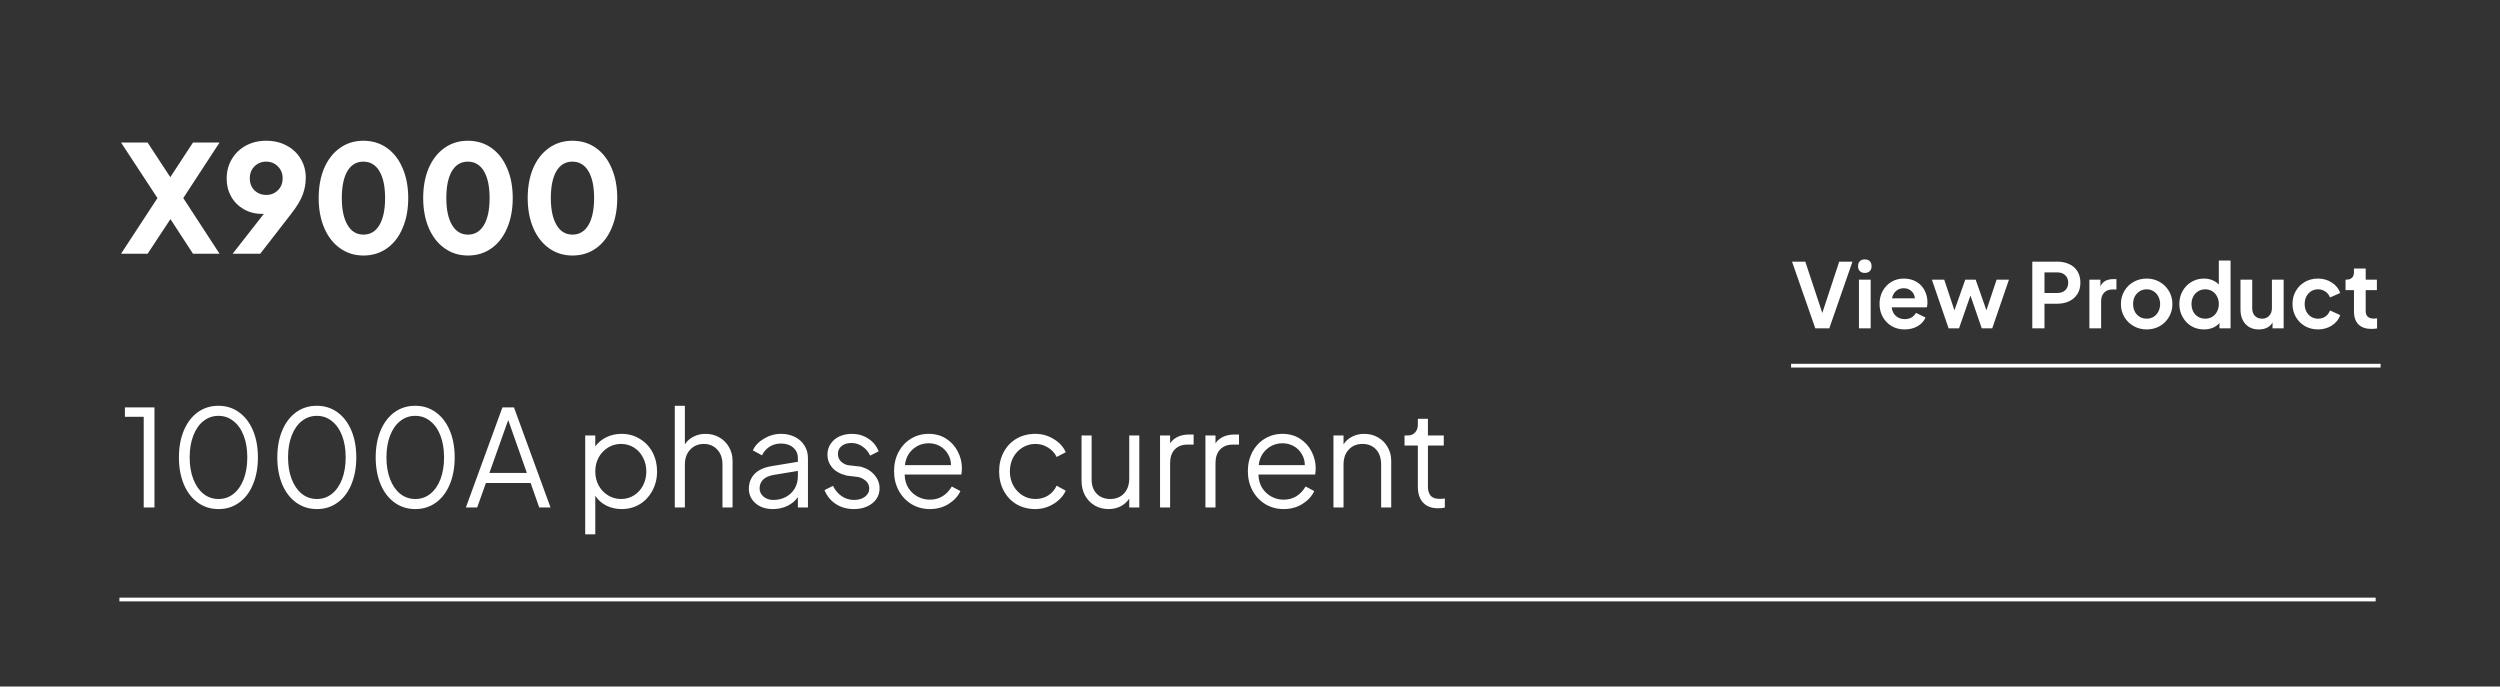 <svg width="335" height="92" viewBox="0 0 335 92" fill="none" xmlns="http://www.w3.org/2000/svg">
<rect x="0" y="0" width="335" height="92" fill="#333333" stroke="none"/>
<g clip-path="url(#clip0_395_382)">
<path d="M16 80.335H318.338" stroke="white" stroke-width="0.5"/>
<path d="M21.1 26.54L16.22 19.1H19.78L22.82 23.74L25.86 19.1H29.42L24.56 26.54L29.42 34H25.86L22.84 29.36L19.78 34H16.22L21.1 26.54ZM35.353 28.66H35.113C34.206 28.66 33.393 28.453 32.673 28.04C31.953 27.627 31.386 27.06 30.973 26.34C30.573 25.62 30.373 24.82 30.373 23.94C30.373 22.967 30.599 22.1 31.053 21.34C31.506 20.567 32.133 19.96 32.933 19.52C33.746 19.08 34.66 18.86 35.673 18.86C36.686 18.86 37.593 19.073 38.393 19.5C39.206 19.927 39.84 20.52 40.293 21.28C40.746 22.027 40.973 22.867 40.973 23.8C40.973 24.587 40.84 25.34 40.573 26.06C40.319 26.78 39.8 27.647 39.013 28.66L34.873 34H31.173L35.353 28.66ZM33.473 23.9C33.473 24.553 33.679 25.087 34.093 25.5C34.52 25.913 35.046 26.12 35.673 26.12C36.3 26.12 36.819 25.913 37.233 25.5C37.66 25.087 37.873 24.553 37.873 23.9C37.873 23.247 37.66 22.713 37.233 22.3C36.819 21.873 36.3 21.66 35.673 21.66C35.046 21.66 34.52 21.873 34.093 22.3C33.679 22.713 33.473 23.247 33.473 23.9ZM48.703 34.24C47.53 34.24 46.49 33.92 45.583 33.28C44.676 32.64 43.97 31.74 43.463 30.58C42.956 29.407 42.703 28.06 42.703 26.54C42.703 25.02 42.95 23.68 43.443 22.52C43.95 21.36 44.657 20.46 45.563 19.82C46.47 19.18 47.51 18.86 48.683 18.86C49.883 18.86 50.937 19.18 51.843 19.82C52.75 20.46 53.45 21.36 53.943 22.52C54.45 23.68 54.703 25.02 54.703 26.54C54.703 28.06 54.45 29.407 53.943 30.58C53.45 31.74 52.75 32.64 51.843 33.28C50.937 33.92 49.89 34.24 48.703 34.24ZM45.803 26.54C45.803 28.073 46.056 29.273 46.563 30.14C47.07 31.007 47.783 31.44 48.703 31.44C49.623 31.44 50.337 31.013 50.843 30.16C51.35 29.293 51.603 28.087 51.603 26.54C51.603 24.993 51.35 23.793 50.843 22.94C50.337 22.087 49.617 21.66 48.683 21.66C47.763 21.66 47.05 22.087 46.543 22.94C46.05 23.793 45.803 24.993 45.803 26.54ZM62.707 34.24C61.534 34.24 60.494 33.92 59.587 33.28C58.68 32.64 57.974 31.74 57.467 30.58C56.96 29.407 56.707 28.06 56.707 26.54C56.707 25.02 56.954 23.68 57.447 22.52C57.954 21.36 58.66 20.46 59.567 19.82C60.474 19.18 61.514 18.86 62.687 18.86C63.887 18.86 64.94 19.18 65.847 19.82C66.754 20.46 67.454 21.36 67.947 22.52C68.454 23.68 68.707 25.02 68.707 26.54C68.707 28.06 68.454 29.407 67.947 30.58C67.454 31.74 66.754 32.64 65.847 33.28C64.94 33.92 63.894 34.24 62.707 34.24ZM59.807 26.54C59.807 28.073 60.06 29.273 60.567 30.14C61.074 31.007 61.787 31.44 62.707 31.44C63.627 31.44 64.34 31.013 64.847 30.16C65.354 29.293 65.607 28.087 65.607 26.54C65.607 24.993 65.354 23.793 64.847 22.94C64.34 22.087 63.62 21.66 62.687 21.66C61.767 21.66 61.054 22.087 60.547 22.94C60.054 23.793 59.807 24.993 59.807 26.54ZM76.711 34.24C75.538 34.24 74.498 33.92 73.591 33.28C72.684 32.64 71.978 31.74 71.471 30.58C70.964 29.407 70.711 28.06 70.711 26.54C70.711 25.02 70.958 23.68 71.451 22.52C71.958 21.36 72.664 20.46 73.571 19.82C74.478 19.18 75.518 18.86 76.691 18.86C77.891 18.86 78.944 19.18 79.851 19.82C80.758 20.46 81.458 21.36 81.951 22.52C82.458 23.68 82.711 25.02 82.711 26.54C82.711 28.06 82.458 29.407 81.951 30.58C81.458 31.74 80.758 32.64 79.851 33.28C78.944 33.92 77.898 34.24 76.711 34.24ZM73.811 26.54C73.811 28.073 74.064 29.273 74.571 30.14C75.078 31.007 75.791 31.44 76.711 31.44C77.631 31.44 78.344 31.013 78.851 30.16C79.358 29.293 79.611 28.087 79.611 26.54C79.611 24.993 79.358 23.793 78.851 22.94C78.344 22.087 77.624 21.66 76.691 21.66C75.771 21.66 75.058 22.087 74.551 22.94C74.058 23.793 73.811 24.993 73.811 26.54Z" fill="white"/>
<path d="M19.258 55.85H16.738V54.59H20.698V68H19.258V55.85ZM29.286 68.216C28.242 68.216 27.318 67.928 26.514 67.352C25.71 66.776 25.086 65.966 24.642 64.922C24.198 63.866 23.976 62.654 23.976 61.286C23.976 59.918 24.198 58.712 24.642 57.668C25.086 56.624 25.704 55.814 26.496 55.238C27.3 54.662 28.224 54.374 29.268 54.374C30.312 54.374 31.23 54.662 32.022 55.238C32.826 55.814 33.45 56.624 33.894 57.668C34.338 58.712 34.56 59.918 34.56 61.286C34.56 62.654 34.338 63.866 33.894 64.922C33.462 65.966 32.844 66.776 32.04 67.352C31.248 67.928 30.33 68.216 29.286 68.216ZM25.416 61.286C25.416 62.39 25.578 63.362 25.902 64.202C26.226 65.042 26.676 65.696 27.252 66.164C27.84 66.632 28.518 66.866 29.286 66.866C30.042 66.866 30.708 66.638 31.284 66.182C31.872 65.714 32.328 65.06 32.652 64.22C32.976 63.368 33.138 62.39 33.138 61.286C33.138 60.182 32.976 59.21 32.652 58.37C32.328 57.53 31.872 56.882 31.284 56.426C30.708 55.958 30.036 55.724 29.268 55.724C28.512 55.724 27.84 55.958 27.252 56.426C26.676 56.882 26.226 57.53 25.902 58.37C25.578 59.21 25.416 60.182 25.416 61.286ZM42.469 68.216C41.425 68.216 40.501 67.928 39.697 67.352C38.893 66.776 38.269 65.966 37.825 64.922C37.381 63.866 37.159 62.654 37.159 61.286C37.159 59.918 37.381 58.712 37.825 57.668C38.269 56.624 38.887 55.814 39.679 55.238C40.483 54.662 41.407 54.374 42.451 54.374C43.495 54.374 44.413 54.662 45.205 55.238C46.009 55.814 46.633 56.624 47.077 57.668C47.521 58.712 47.743 59.918 47.743 61.286C47.743 62.654 47.521 63.866 47.077 64.922C46.645 65.966 46.027 66.776 45.223 67.352C44.431 67.928 43.513 68.216 42.469 68.216ZM38.599 61.286C38.599 62.39 38.761 63.362 39.085 64.202C39.409 65.042 39.859 65.696 40.435 66.164C41.023 66.632 41.701 66.866 42.469 66.866C43.225 66.866 43.891 66.638 44.467 66.182C45.055 65.714 45.511 65.06 45.835 64.22C46.159 63.368 46.321 62.39 46.321 61.286C46.321 60.182 46.159 59.21 45.835 58.37C45.511 57.53 45.055 56.882 44.467 56.426C43.891 55.958 43.219 55.724 42.451 55.724C41.695 55.724 41.023 55.958 40.435 56.426C39.859 56.882 39.409 57.53 39.085 58.37C38.761 59.21 38.599 60.182 38.599 61.286ZM55.653 68.216C54.609 68.216 53.685 67.928 52.881 67.352C52.077 66.776 51.453 65.966 51.009 64.922C50.565 63.866 50.343 62.654 50.343 61.286C50.343 59.918 50.565 58.712 51.009 57.668C51.453 56.624 52.071 55.814 52.863 55.238C53.667 54.662 54.591 54.374 55.635 54.374C56.679 54.374 57.597 54.662 58.389 55.238C59.193 55.814 59.817 56.624 60.261 57.668C60.705 58.712 60.927 59.918 60.927 61.286C60.927 62.654 60.705 63.866 60.261 64.922C59.829 65.966 59.211 66.776 58.407 67.352C57.615 67.928 56.697 68.216 55.653 68.216ZM51.783 61.286C51.783 62.39 51.945 63.362 52.269 64.202C52.593 65.042 53.043 65.696 53.619 66.164C54.207 66.632 54.885 66.866 55.653 66.866C56.409 66.866 57.075 66.638 57.651 66.182C58.239 65.714 58.695 65.06 59.019 64.22C59.343 63.368 59.505 62.39 59.505 61.286C59.505 60.182 59.343 59.21 59.019 58.37C58.695 57.53 58.239 56.882 57.651 56.426C57.075 55.958 56.403 55.724 55.635 55.724C54.879 55.724 54.207 55.958 53.619 56.426C53.043 56.882 52.593 57.53 52.269 58.37C51.945 59.21 51.783 60.182 51.783 61.286ZM67.325 54.59H68.873L73.769 68H72.257L71.105 64.724H65.111L63.941 68H62.428L67.325 54.59ZM70.6 63.374L68.099 56.282L65.579 63.374H70.6ZM78.417 58.352H79.767V59.81C80.163 59.282 80.661 58.874 81.261 58.586C81.873 58.286 82.551 58.136 83.295 58.136C84.195 58.136 85.005 58.358 85.725 58.802C86.457 59.234 87.027 59.834 87.435 60.602C87.843 61.37 88.047 62.228 88.047 63.176C88.047 64.124 87.837 64.982 87.417 65.75C87.009 66.518 86.445 67.124 85.725 67.568C85.005 68 84.195 68.216 83.295 68.216C82.551 68.216 81.867 68.06 81.243 67.748C80.631 67.436 80.139 66.998 79.767 66.434V71.6H78.417V58.352ZM79.767 63.176C79.767 63.86 79.917 64.484 80.217 65.048C80.529 65.612 80.949 66.056 81.477 66.38C82.005 66.704 82.587 66.866 83.223 66.866C83.859 66.866 84.435 66.704 84.951 66.38C85.467 66.056 85.869 65.618 86.157 65.066C86.457 64.502 86.607 63.872 86.607 63.176C86.607 62.48 86.457 61.856 86.157 61.304C85.869 60.74 85.467 60.296 84.951 59.972C84.435 59.648 83.859 59.486 83.223 59.486C82.587 59.486 82.005 59.648 81.477 59.972C80.949 60.296 80.529 60.74 80.217 61.304C79.917 61.868 79.767 62.492 79.767 63.176ZM90.423 54.374H91.773V59.54C92.061 59.096 92.445 58.754 92.925 58.514C93.417 58.262 93.957 58.136 94.545 58.136C95.217 58.136 95.829 58.292 96.381 58.604C96.933 58.916 97.365 59.348 97.677 59.9C98.001 60.452 98.163 61.064 98.163 61.736V68H96.813V62.258C96.813 61.406 96.579 60.734 96.111 60.242C95.643 59.738 95.043 59.486 94.311 59.486C93.579 59.486 92.973 59.738 92.493 60.242C92.013 60.746 91.773 61.418 91.773 62.258V68H90.423V54.374ZM103.531 68.216C102.931 68.216 102.385 68.102 101.893 67.874C101.413 67.634 101.035 67.31 100.759 66.902C100.483 66.482 100.345 66.014 100.345 65.498C100.345 64.718 100.597 64.058 101.101 63.518C101.617 62.978 102.391 62.624 103.423 62.456L106.915 61.88V61.376C106.915 60.8 106.705 60.332 106.285 59.972C105.865 59.612 105.319 59.432 104.647 59.432C104.071 59.432 103.561 59.576 103.117 59.864C102.673 60.152 102.337 60.536 102.109 61.016L100.885 60.35C101.161 59.726 101.653 59.204 102.361 58.784C103.081 58.352 103.843 58.136 104.647 58.136C105.343 58.136 105.967 58.274 106.519 58.55C107.071 58.826 107.497 59.21 107.797 59.702C108.109 60.194 108.265 60.752 108.265 61.376V68H106.915V66.614C106.591 67.094 106.129 67.484 105.529 67.784C104.929 68.072 104.263 68.216 103.531 68.216ZM101.785 65.444C101.785 65.876 101.959 66.242 102.307 66.542C102.655 66.842 103.093 66.992 103.621 66.992C104.257 66.992 104.827 66.854 105.331 66.578C105.835 66.302 106.225 65.924 106.501 65.444C106.777 64.952 106.915 64.412 106.915 63.824V63.104L103.747 63.626C103.075 63.734 102.577 63.95 102.253 64.274C101.941 64.586 101.785 64.976 101.785 65.444ZM114.426 68.216C113.514 68.216 112.71 67.994 112.014 67.55C111.318 67.094 110.808 66.47 110.484 65.678L111.618 65.102C111.906 65.69 112.296 66.152 112.788 66.488C113.292 66.824 113.838 66.992 114.426 66.992C115.014 66.992 115.5 66.854 115.884 66.578C116.28 66.29 116.478 65.918 116.478 65.462C116.478 65.006 116.298 64.64 115.938 64.364C115.578 64.088 115.212 63.932 114.84 63.896L113.454 63.734C112.578 63.506 111.93 63.146 111.51 62.654C111.09 62.15 110.88 61.574 110.88 60.926C110.88 60.374 111.024 59.888 111.312 59.468C111.6 59.036 111.99 58.706 112.482 58.478C112.986 58.25 113.544 58.136 114.156 58.136C114.96 58.136 115.686 58.346 116.334 58.766C116.994 59.186 117.462 59.756 117.738 60.476L116.604 61.052C116.352 60.524 115.998 60.11 115.542 59.81C115.098 59.51 114.612 59.36 114.084 59.36C113.544 59.36 113.106 59.498 112.77 59.774C112.446 60.038 112.284 60.386 112.284 60.818C112.284 61.274 112.44 61.634 112.752 61.898C113.076 62.162 113.4 62.312 113.724 62.348L115.326 62.528C116.118 62.744 116.736 63.116 117.18 63.644C117.636 64.172 117.864 64.772 117.864 65.444C117.864 65.972 117.72 66.446 117.432 66.866C117.144 67.286 116.736 67.616 116.208 67.856C115.692 68.096 115.098 68.216 114.426 68.216ZM124.592 68.216C123.704 68.216 122.894 68 122.162 67.568C121.43 67.124 120.854 66.518 120.434 65.75C120.014 64.97 119.804 64.1 119.804 63.14C119.804 62.192 120.002 61.34 120.398 60.584C120.806 59.816 121.364 59.216 122.072 58.784C122.78 58.352 123.572 58.136 124.448 58.136C125.336 58.136 126.116 58.352 126.788 58.784C127.46 59.216 127.976 59.786 128.336 60.494C128.708 61.202 128.894 61.946 128.894 62.726C128.894 63.026 128.87 63.314 128.822 63.59H121.226C121.238 64.262 121.4 64.856 121.712 65.372C122.036 65.876 122.45 66.266 122.954 66.542C123.47 66.818 124.016 66.956 124.592 66.956C125.852 66.956 126.836 66.368 127.544 65.192L128.696 65.804C128.384 66.488 127.856 67.064 127.112 67.532C126.38 67.988 125.54 68.216 124.592 68.216ZM127.436 62.33C127.436 61.778 127.298 61.28 127.022 60.836C126.758 60.38 126.398 60.026 125.942 59.774C125.486 59.522 124.988 59.396 124.448 59.396C123.92 59.396 123.422 59.516 122.954 59.756C122.498 59.996 122.114 60.338 121.802 60.782C121.502 61.226 121.322 61.742 121.262 62.33H127.436ZM138.743 68.216C137.795 68.216 136.949 68 136.205 67.568C135.473 67.124 134.903 66.518 134.495 65.75C134.087 64.982 133.883 64.118 133.883 63.158C133.883 62.21 134.087 61.352 134.495 60.584C134.903 59.816 135.473 59.216 136.205 58.784C136.949 58.352 137.795 58.136 138.743 58.136C139.631 58.136 140.453 58.37 141.209 58.838C141.965 59.294 142.499 59.882 142.811 60.602L141.587 61.232C141.335 60.704 140.951 60.284 140.435 59.972C139.931 59.648 139.367 59.486 138.743 59.486C138.119 59.486 137.543 59.648 137.015 59.972C136.499 60.284 136.085 60.722 135.773 61.286C135.473 61.85 135.323 62.48 135.323 63.176C135.323 63.86 135.473 64.484 135.773 65.048C136.085 65.612 136.499 66.056 137.015 66.38C137.543 66.704 138.119 66.866 138.743 66.866C139.379 66.866 139.949 66.71 140.453 66.398C140.957 66.074 141.335 65.636 141.587 65.084L142.811 65.75C142.487 66.458 141.947 67.046 141.191 67.514C140.435 67.982 139.619 68.216 138.743 68.216ZM148.546 68.216C147.874 68.216 147.262 68.06 146.71 67.748C146.158 67.424 145.72 66.974 145.396 66.398C145.084 65.822 144.928 65.168 144.928 64.436V58.352H146.278V64.274C146.278 65.054 146.506 65.684 146.962 66.164C147.43 66.632 148.036 66.866 148.78 66.866C149.536 66.866 150.148 66.62 150.616 66.128C151.084 65.624 151.318 64.946 151.318 64.094V58.352H152.668V68H151.318V66.812C151.03 67.256 150.64 67.604 150.148 67.856C149.668 68.096 149.134 68.216 148.546 68.216ZM155.445 58.352H156.795V59.396C157.047 59.024 157.389 58.736 157.821 58.532C158.253 58.328 158.757 58.226 159.333 58.226H159.945V59.576H159.099C158.391 59.576 157.827 59.798 157.407 60.242C156.999 60.674 156.795 61.28 156.795 62.06V68H155.445V58.352ZM161.527 58.352H162.877V59.396C163.129 59.024 163.471 58.736 163.903 58.532C164.335 58.328 164.839 58.226 165.415 58.226H166.027V59.576H165.181C164.473 59.576 163.909 59.798 163.489 60.242C163.081 60.674 162.877 61.28 162.877 62.06V68H161.527V58.352ZM172.001 68.216C171.113 68.216 170.303 68 169.571 67.568C168.839 67.124 168.263 66.518 167.843 65.75C167.423 64.97 167.213 64.1 167.213 63.14C167.213 62.192 167.411 61.34 167.807 60.584C168.215 59.816 168.773 59.216 169.481 58.784C170.189 58.352 170.981 58.136 171.857 58.136C172.745 58.136 173.525 58.352 174.197 58.784C174.869 59.216 175.385 59.786 175.745 60.494C176.117 61.202 176.303 61.946 176.303 62.726C176.303 63.026 176.279 63.314 176.231 63.59H168.635C168.647 64.262 168.809 64.856 169.121 65.372C169.445 65.876 169.859 66.266 170.363 66.542C170.879 66.818 171.425 66.956 172.001 66.956C173.261 66.956 174.245 66.368 174.953 65.192L176.105 65.804C175.793 66.488 175.265 67.064 174.521 67.532C173.789 67.988 172.949 68.216 172.001 68.216ZM174.845 62.33C174.845 61.778 174.707 61.28 174.431 60.836C174.167 60.38 173.807 60.026 173.351 59.774C172.895 59.522 172.397 59.396 171.857 59.396C171.329 59.396 170.831 59.516 170.363 59.756C169.907 59.996 169.523 60.338 169.211 60.782C168.911 61.226 168.731 61.742 168.671 62.33H174.845ZM178.683 58.352H180.033V59.54C180.321 59.096 180.705 58.754 181.185 58.514C181.677 58.262 182.217 58.136 182.805 58.136C183.477 58.136 184.089 58.292 184.641 58.604C185.193 58.916 185.625 59.348 185.937 59.9C186.261 60.452 186.423 61.064 186.423 61.736V68H185.073V62.258C185.073 61.394 184.845 60.716 184.389 60.224C183.933 59.732 183.327 59.486 182.571 59.486C181.815 59.486 181.203 59.738 180.735 60.242C180.267 60.734 180.033 61.406 180.033 62.258V68H178.683V58.352ZM192.691 68.108C191.827 68.108 191.161 67.856 190.693 67.352C190.225 66.848 189.991 66.128 189.991 65.192V59.702H188.209V58.352H188.659C189.055 58.352 189.373 58.22 189.613 57.956C189.865 57.692 189.991 57.35 189.991 56.93V56.12H191.341V58.352H193.465V59.702H191.341V65.192C191.341 65.72 191.461 66.128 191.701 66.416C191.941 66.704 192.349 66.848 192.925 66.848C193.189 66.848 193.417 66.83 193.609 66.794V68.018C193.369 68.078 193.063 68.108 192.691 68.108Z" fill="white"/>
<path d="M240.132 35.06H241.908L244.188 41.936L246.456 35.06H248.232L245.124 44H243.252L240.132 35.06ZM249.099 37.472H250.671V44H249.099V37.472ZM248.979 35.672C248.979 35.384 249.059 35.16 249.219 35C249.379 34.84 249.599 34.76 249.879 34.76C250.167 34.76 250.391 34.84 250.551 35C250.711 35.16 250.791 35.384 250.791 35.672C250.791 35.952 250.711 36.172 250.551 36.332C250.399 36.492 250.175 36.572 249.879 36.572C249.599 36.572 249.379 36.492 249.219 36.332C249.059 36.172 248.979 35.952 248.979 35.672ZM255.219 44.144C254.563 44.144 253.979 43.992 253.467 43.688C252.963 43.384 252.567 42.972 252.279 42.452C251.999 41.932 251.859 41.356 251.859 40.724C251.859 40.084 251.999 39.508 252.279 38.996C252.567 38.476 252.955 38.068 253.443 37.772C253.939 37.476 254.491 37.328 255.099 37.328C255.755 37.328 256.323 37.472 256.803 37.76C257.283 38.04 257.647 38.424 257.895 38.912C258.151 39.4 258.279 39.936 258.279 40.52C258.279 40.792 258.251 41.012 258.195 41.18H253.491C253.539 41.66 253.723 42.044 254.043 42.332C254.363 42.62 254.759 42.764 255.231 42.764C255.583 42.764 255.883 42.692 256.131 42.548C256.387 42.396 256.591 42.188 256.743 41.924L258.015 42.548C257.815 43.028 257.463 43.416 256.959 43.712C256.455 44 255.875 44.144 255.219 44.144ZM256.599 39.98C256.559 39.58 256.403 39.256 256.131 39.008C255.859 38.752 255.515 38.624 255.099 38.624C254.699 38.624 254.359 38.744 254.079 38.984C253.799 39.216 253.615 39.548 253.527 39.98H256.599ZM258.87 37.472H260.526L261.894 41.588L263.346 37.472H264.738L266.178 41.576L267.546 37.472H269.202L266.958 44H265.554L264.042 39.596L262.506 44H261.114L258.87 37.472ZM272.329 35.06H275.665C276.273 35.06 276.813 35.172 277.285 35.396C277.757 35.612 278.121 35.932 278.377 36.356C278.641 36.78 278.773 37.288 278.773 37.88C278.773 38.464 278.641 38.968 278.377 39.392C278.113 39.816 277.745 40.14 277.273 40.364C276.809 40.588 276.273 40.7 275.665 40.7H273.961V44H272.329V35.06ZM275.689 39.26C276.129 39.26 276.481 39.136 276.745 38.888C277.009 38.632 277.141 38.296 277.141 37.88C277.141 37.464 277.009 37.132 276.745 36.884C276.481 36.628 276.129 36.5 275.689 36.5H273.961V39.26H275.689ZM279.978 37.472H281.454V38.384C281.614 38.032 281.842 37.78 282.138 37.628C282.434 37.476 282.794 37.4 283.218 37.4H283.602V38.792H283.038C282.59 38.792 282.23 38.932 281.958 39.212C281.686 39.492 281.55 39.876 281.55 40.364V44H279.978V37.472ZM287.658 44.144C287.026 44.144 286.446 43.996 285.918 43.7C285.39 43.404 284.97 42.996 284.658 42.476C284.354 41.956 284.202 41.376 284.202 40.736C284.202 40.096 284.354 39.516 284.658 38.996C284.962 38.476 285.378 38.068 285.906 37.772C286.434 37.476 287.018 37.328 287.658 37.328C288.29 37.328 288.866 37.476 289.386 37.772C289.914 38.068 290.33 38.476 290.634 38.996C290.946 39.516 291.102 40.096 291.102 40.736C291.102 41.384 290.946 41.968 290.634 42.488C290.33 43.008 289.914 43.416 289.386 43.712C288.858 44 288.282 44.144 287.658 44.144ZM285.834 40.736C285.834 41.304 286.002 41.776 286.338 42.152C286.682 42.52 287.122 42.704 287.658 42.704C288.002 42.704 288.31 42.62 288.582 42.452C288.854 42.284 289.066 42.052 289.218 41.756C289.378 41.452 289.458 41.112 289.458 40.736C289.458 40.368 289.378 40.036 289.218 39.74C289.066 39.436 288.854 39.2 288.582 39.032C288.31 38.856 288.002 38.768 287.658 38.768C287.306 38.768 286.99 38.856 286.71 39.032C286.438 39.2 286.222 39.432 286.062 39.728C285.91 40.024 285.834 40.36 285.834 40.736ZM295.331 44.144C294.707 44.144 294.143 43.996 293.639 43.7C293.143 43.396 292.751 42.984 292.463 42.464C292.175 41.944 292.031 41.368 292.031 40.736C292.031 40.104 292.175 39.528 292.463 39.008C292.751 38.488 293.147 38.08 293.651 37.784C294.155 37.48 294.711 37.328 295.319 37.328C295.735 37.328 296.115 37.4 296.459 37.544C296.803 37.68 297.091 37.876 297.323 38.132V34.916H298.895V44H297.407V43.28C297.167 43.56 296.867 43.776 296.507 43.928C296.147 44.072 295.755 44.144 295.331 44.144ZM293.663 40.736C293.663 41.112 293.739 41.452 293.891 41.756C294.051 42.052 294.271 42.284 294.551 42.452C294.831 42.62 295.147 42.704 295.499 42.704C295.851 42.704 296.163 42.62 296.435 42.452C296.715 42.284 296.931 42.052 297.083 41.756C297.243 41.452 297.323 41.112 297.323 40.736C297.323 40.36 297.243 40.024 297.083 39.728C296.931 39.424 296.715 39.188 296.435 39.02C296.155 38.852 295.843 38.768 295.499 38.768C295.147 38.768 294.831 38.856 294.551 39.032C294.271 39.2 294.051 39.436 293.891 39.74C293.739 40.036 293.663 40.368 293.663 40.736ZM302.685 44.144C301.925 44.144 301.325 43.9 300.885 43.412C300.445 42.924 300.225 42.276 300.225 41.468V37.472H301.797V41.336C301.797 41.744 301.917 42.076 302.157 42.332C302.405 42.58 302.725 42.704 303.117 42.704C303.509 42.704 303.825 42.576 304.065 42.32C304.313 42.064 304.437 41.724 304.437 41.3V37.472H306.009V44H304.521V43.22C304.345 43.524 304.097 43.756 303.777 43.916C303.465 44.068 303.101 44.144 302.685 44.144ZM310.614 44.144C309.974 44.144 309.39 43.996 308.862 43.7C308.342 43.396 307.934 42.984 307.638 42.464C307.342 41.944 307.194 41.364 307.194 40.724C307.194 40.084 307.342 39.508 307.638 38.996C307.934 38.476 308.342 38.068 308.862 37.772C309.382 37.476 309.966 37.328 310.614 37.328C311.31 37.328 311.93 37.508 312.474 37.868C313.018 38.22 313.39 38.684 313.59 39.26L312.222 39.86C312.094 39.524 311.886 39.26 311.598 39.068C311.31 38.868 310.982 38.768 310.614 38.768C310.278 38.768 309.974 38.852 309.702 39.02C309.43 39.188 309.214 39.424 309.054 39.728C308.902 40.024 308.826 40.36 308.826 40.736C308.826 41.112 308.902 41.452 309.054 41.756C309.214 42.052 309.43 42.284 309.702 42.452C309.974 42.62 310.278 42.704 310.614 42.704C310.99 42.704 311.318 42.608 311.598 42.416C311.886 42.216 312.094 41.944 312.222 41.6L313.59 42.224C313.398 42.792 313.026 43.256 312.474 43.616C311.93 43.968 311.31 44.144 310.614 44.144ZM317.747 44.072C317.011 44.072 316.439 43.872 316.031 43.472C315.631 43.064 315.431 42.492 315.431 41.756V38.876H314.303V37.472H314.423C314.743 37.472 314.991 37.388 315.167 37.22C315.343 37.052 315.431 36.808 315.431 36.488V35.984H317.003V37.472H318.503V38.876H317.003V41.672C317.003 42.352 317.371 42.692 318.107 42.692C318.235 42.692 318.375 42.68 318.527 42.656V44.012C318.271 44.052 318.011 44.072 317.747 44.072Z" fill="white"/>
<path d="M240 49L319 49" stroke="white" stroke-width="0.5"/>
</g>
<defs>
<clipPath id="clip0_395_382">
<rect width="335" height="92" fill="white"/>
</clipPath>
</defs>
</svg>
